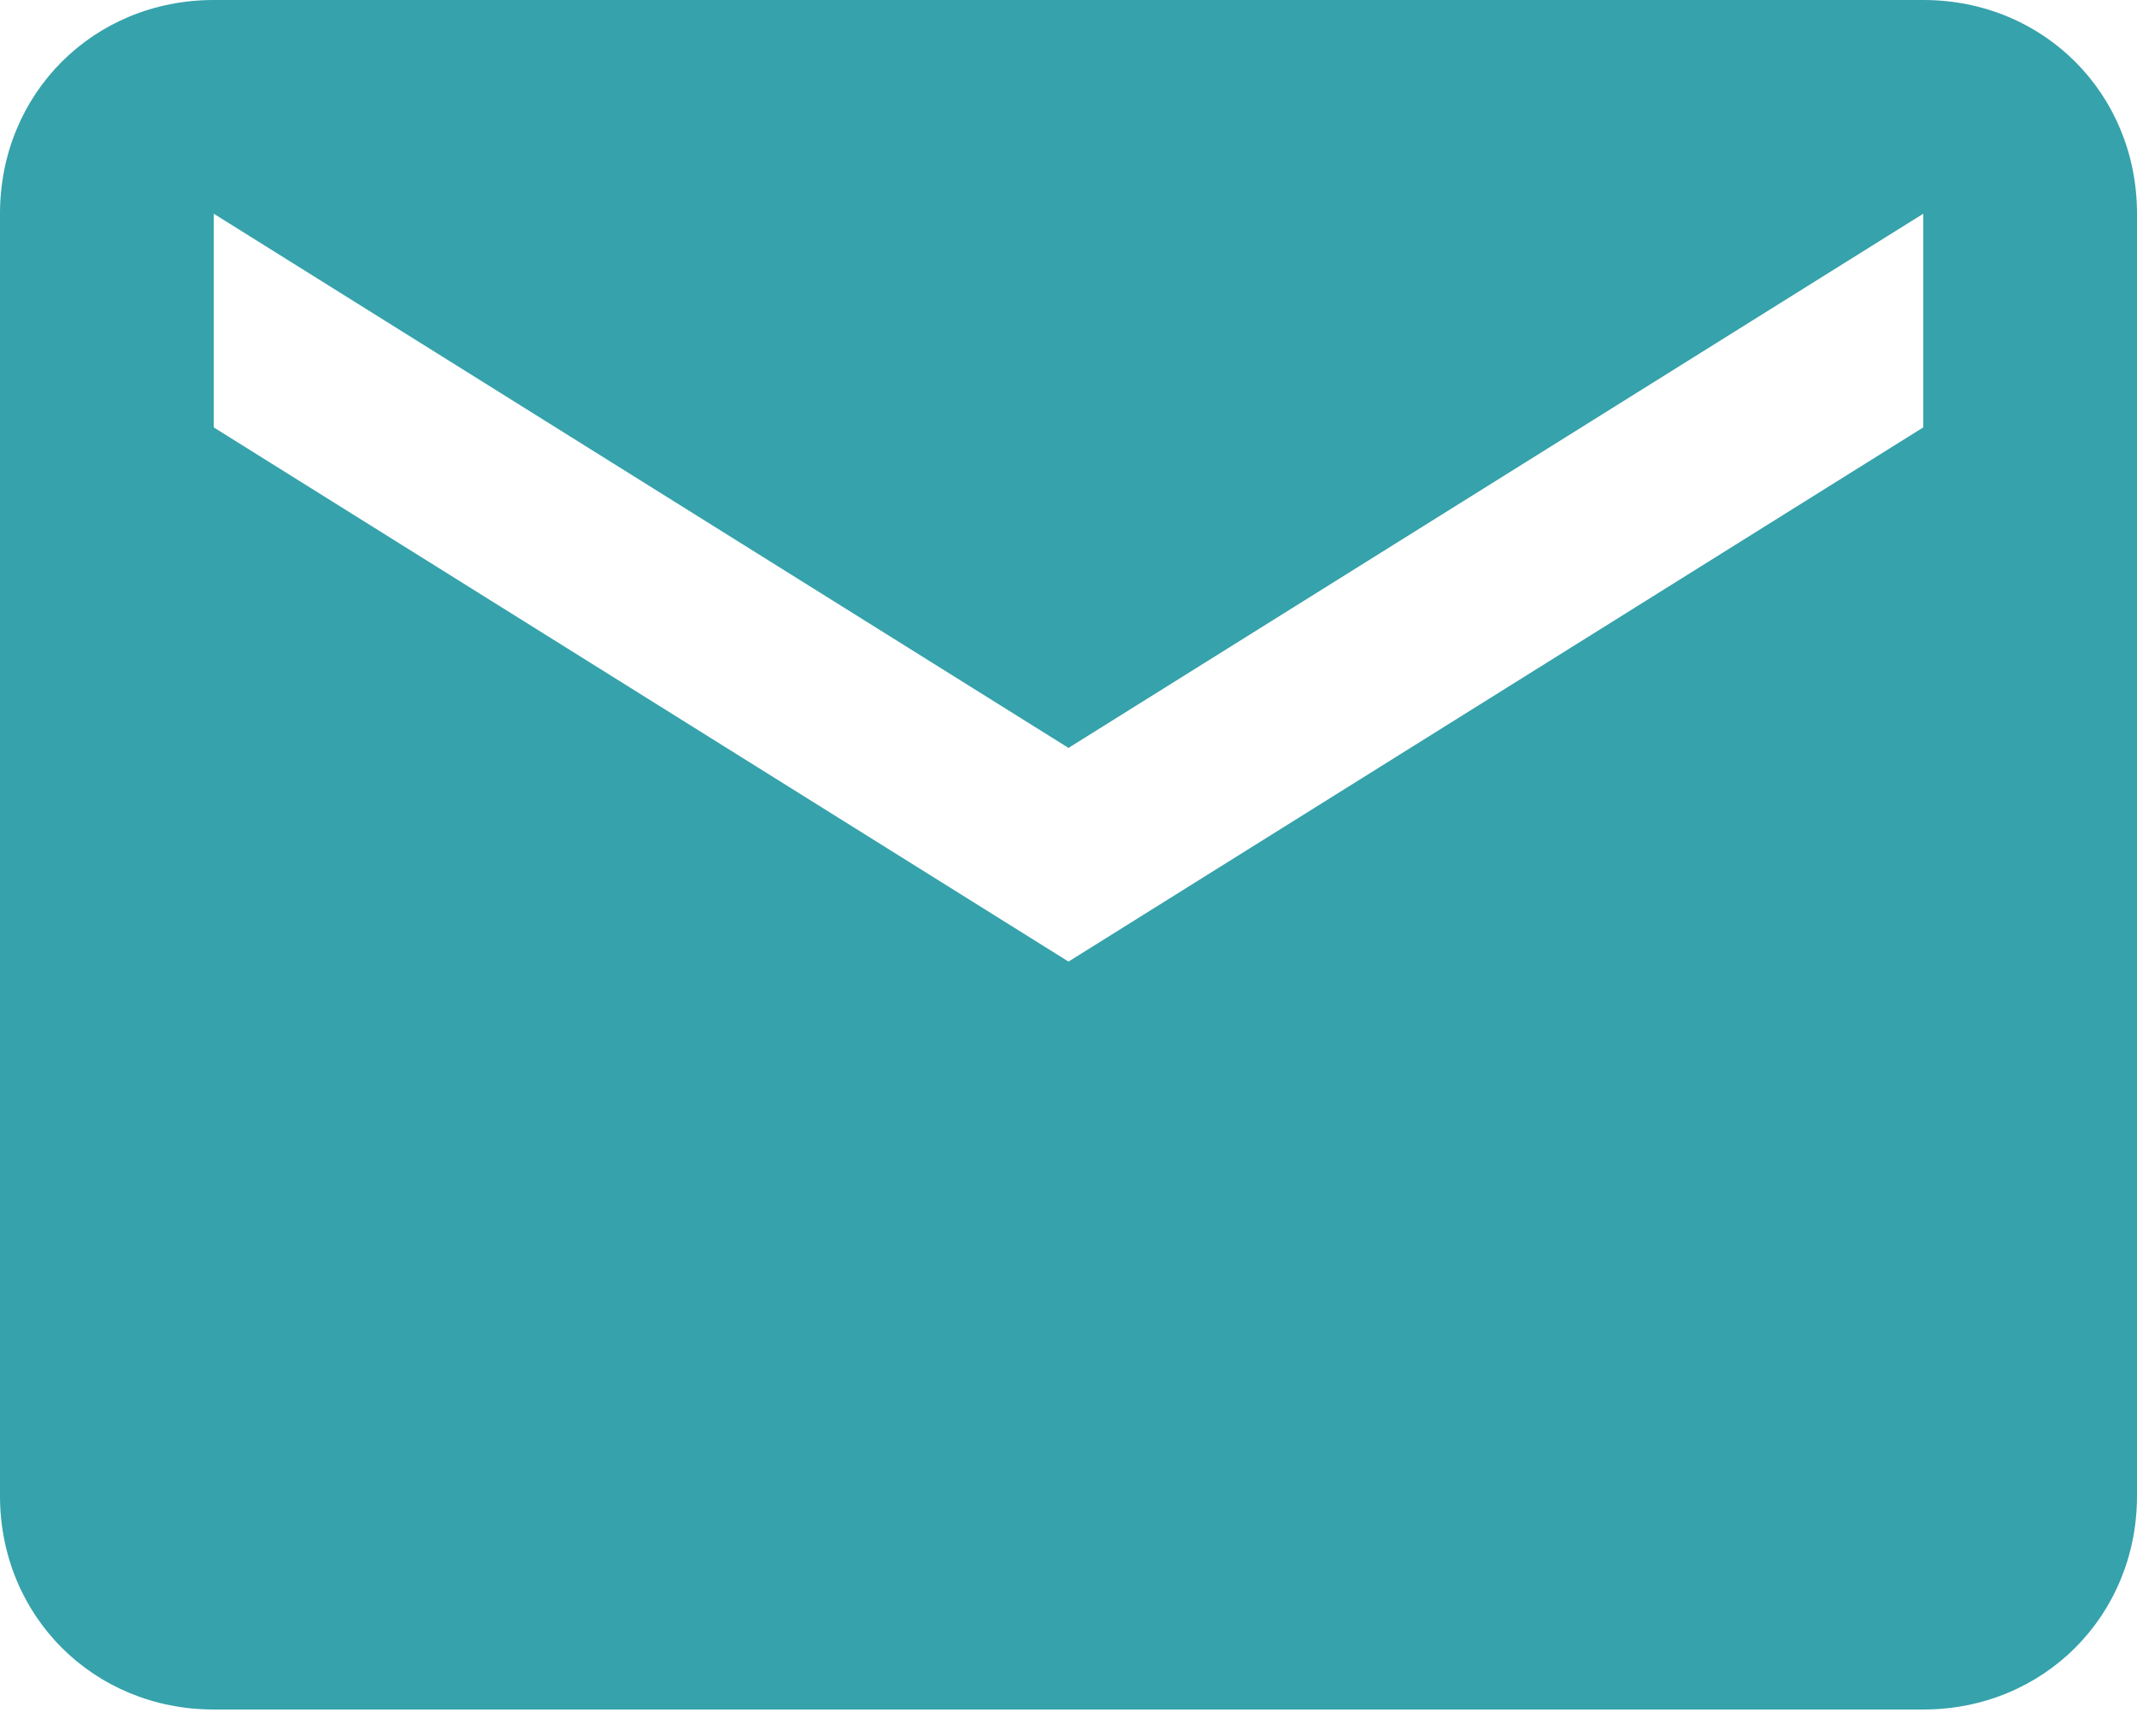 <?xml version="1.0" encoding="UTF-8"?>
<svg id="_レイヤー_1" data-name="レイヤー_1" xmlns="http://www.w3.org/2000/svg" version="1.1" viewBox="0 0 16 13">
  <!-- Generator: Adobe Illustrator 29.6.0, SVG Export Plug-In . SVG Version: 2.1.1 Build 207)  -->
  <defs>
    <style>
      .st0 {
        fill: #36a2ab;
      }
    </style>
  </defs>
  <path class="st0" d="M14.4,0H1.6C.7,0,0,.7,0,1.6v9.6c0,.9.7,1.6,1.6,1.6h12.8c.9,0,1.6-.7,1.6-1.6V1.6c0-.9-.7-1.6-1.6-1.6ZM14.4,3.2l-6.4,4L1.6,3.2v-1.6l6.4,4,6.4-4v1.6Z"/>
</svg>